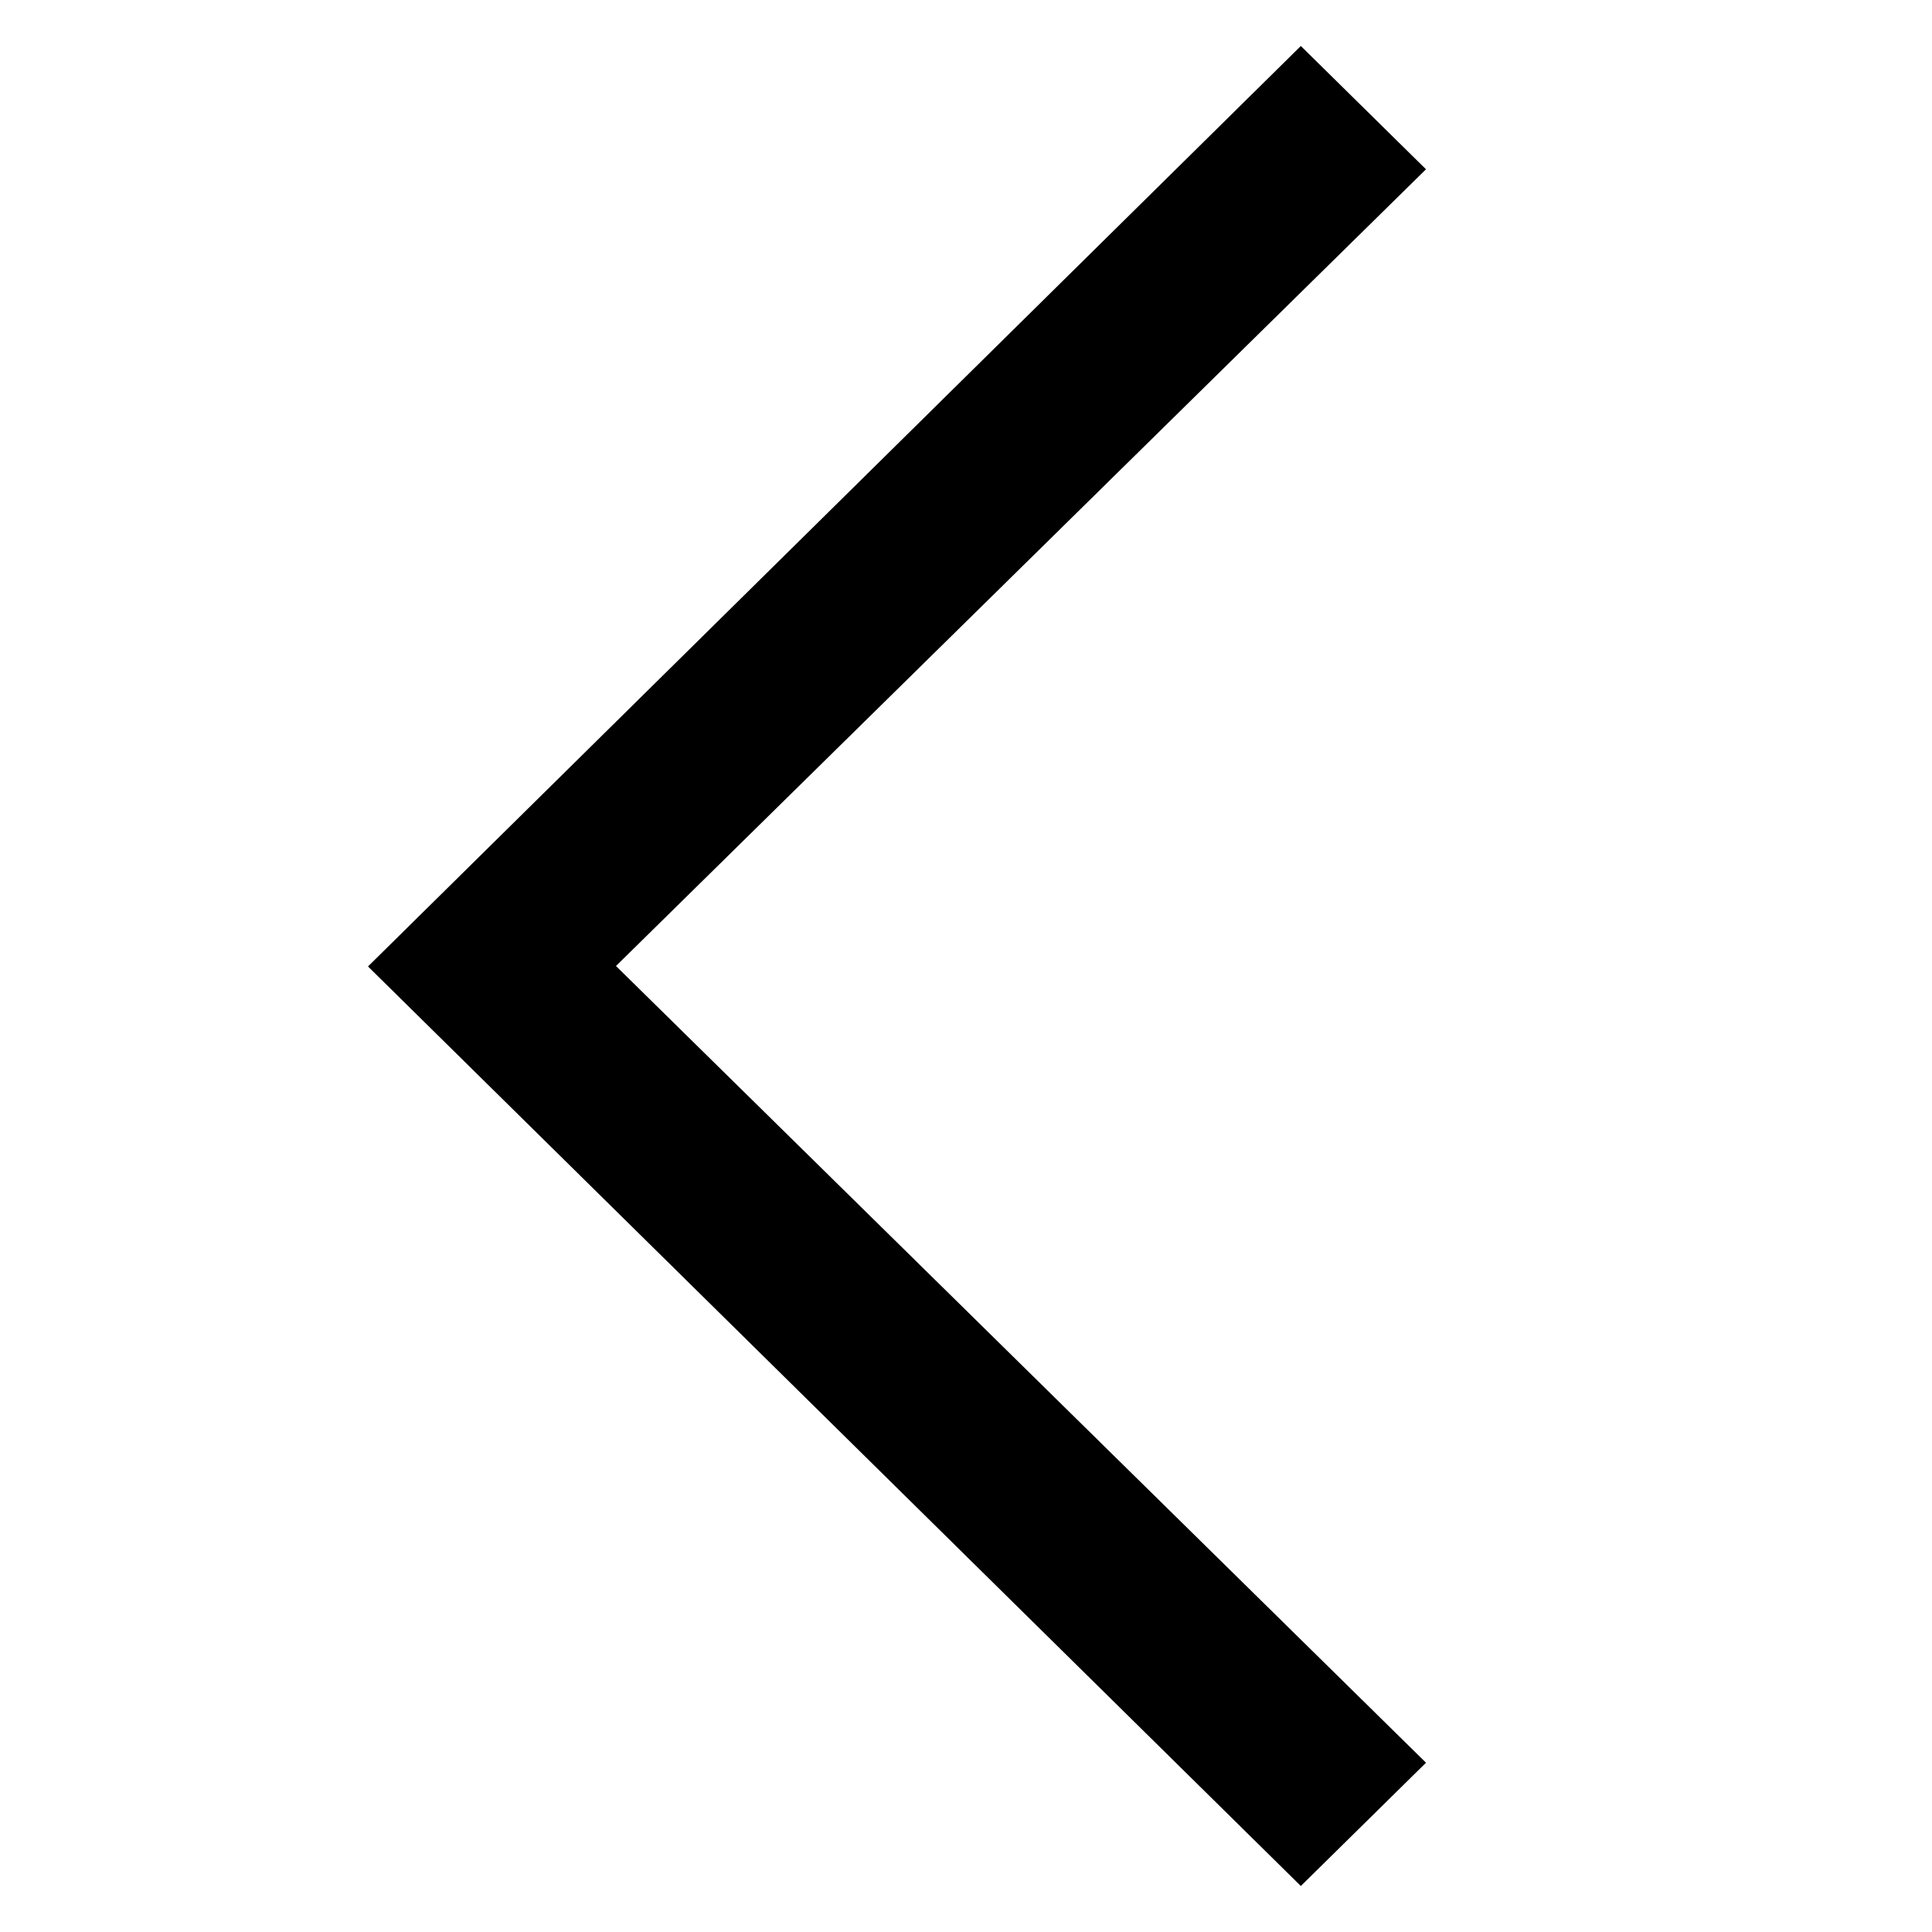 <?xml version="1.0" encoding="utf-8"?>
<!-- Generator: www.svgicons.com -->
<svg xmlns="http://www.w3.org/2000/svg" width="800" height="800" viewBox="0 0 42 42">
<path fill="currentColor" fill-rule="evenodd" d="M31 38.32L13.391 21L31 3.68L28.279 1L8 21.01L28.279 41z"/>
</svg>